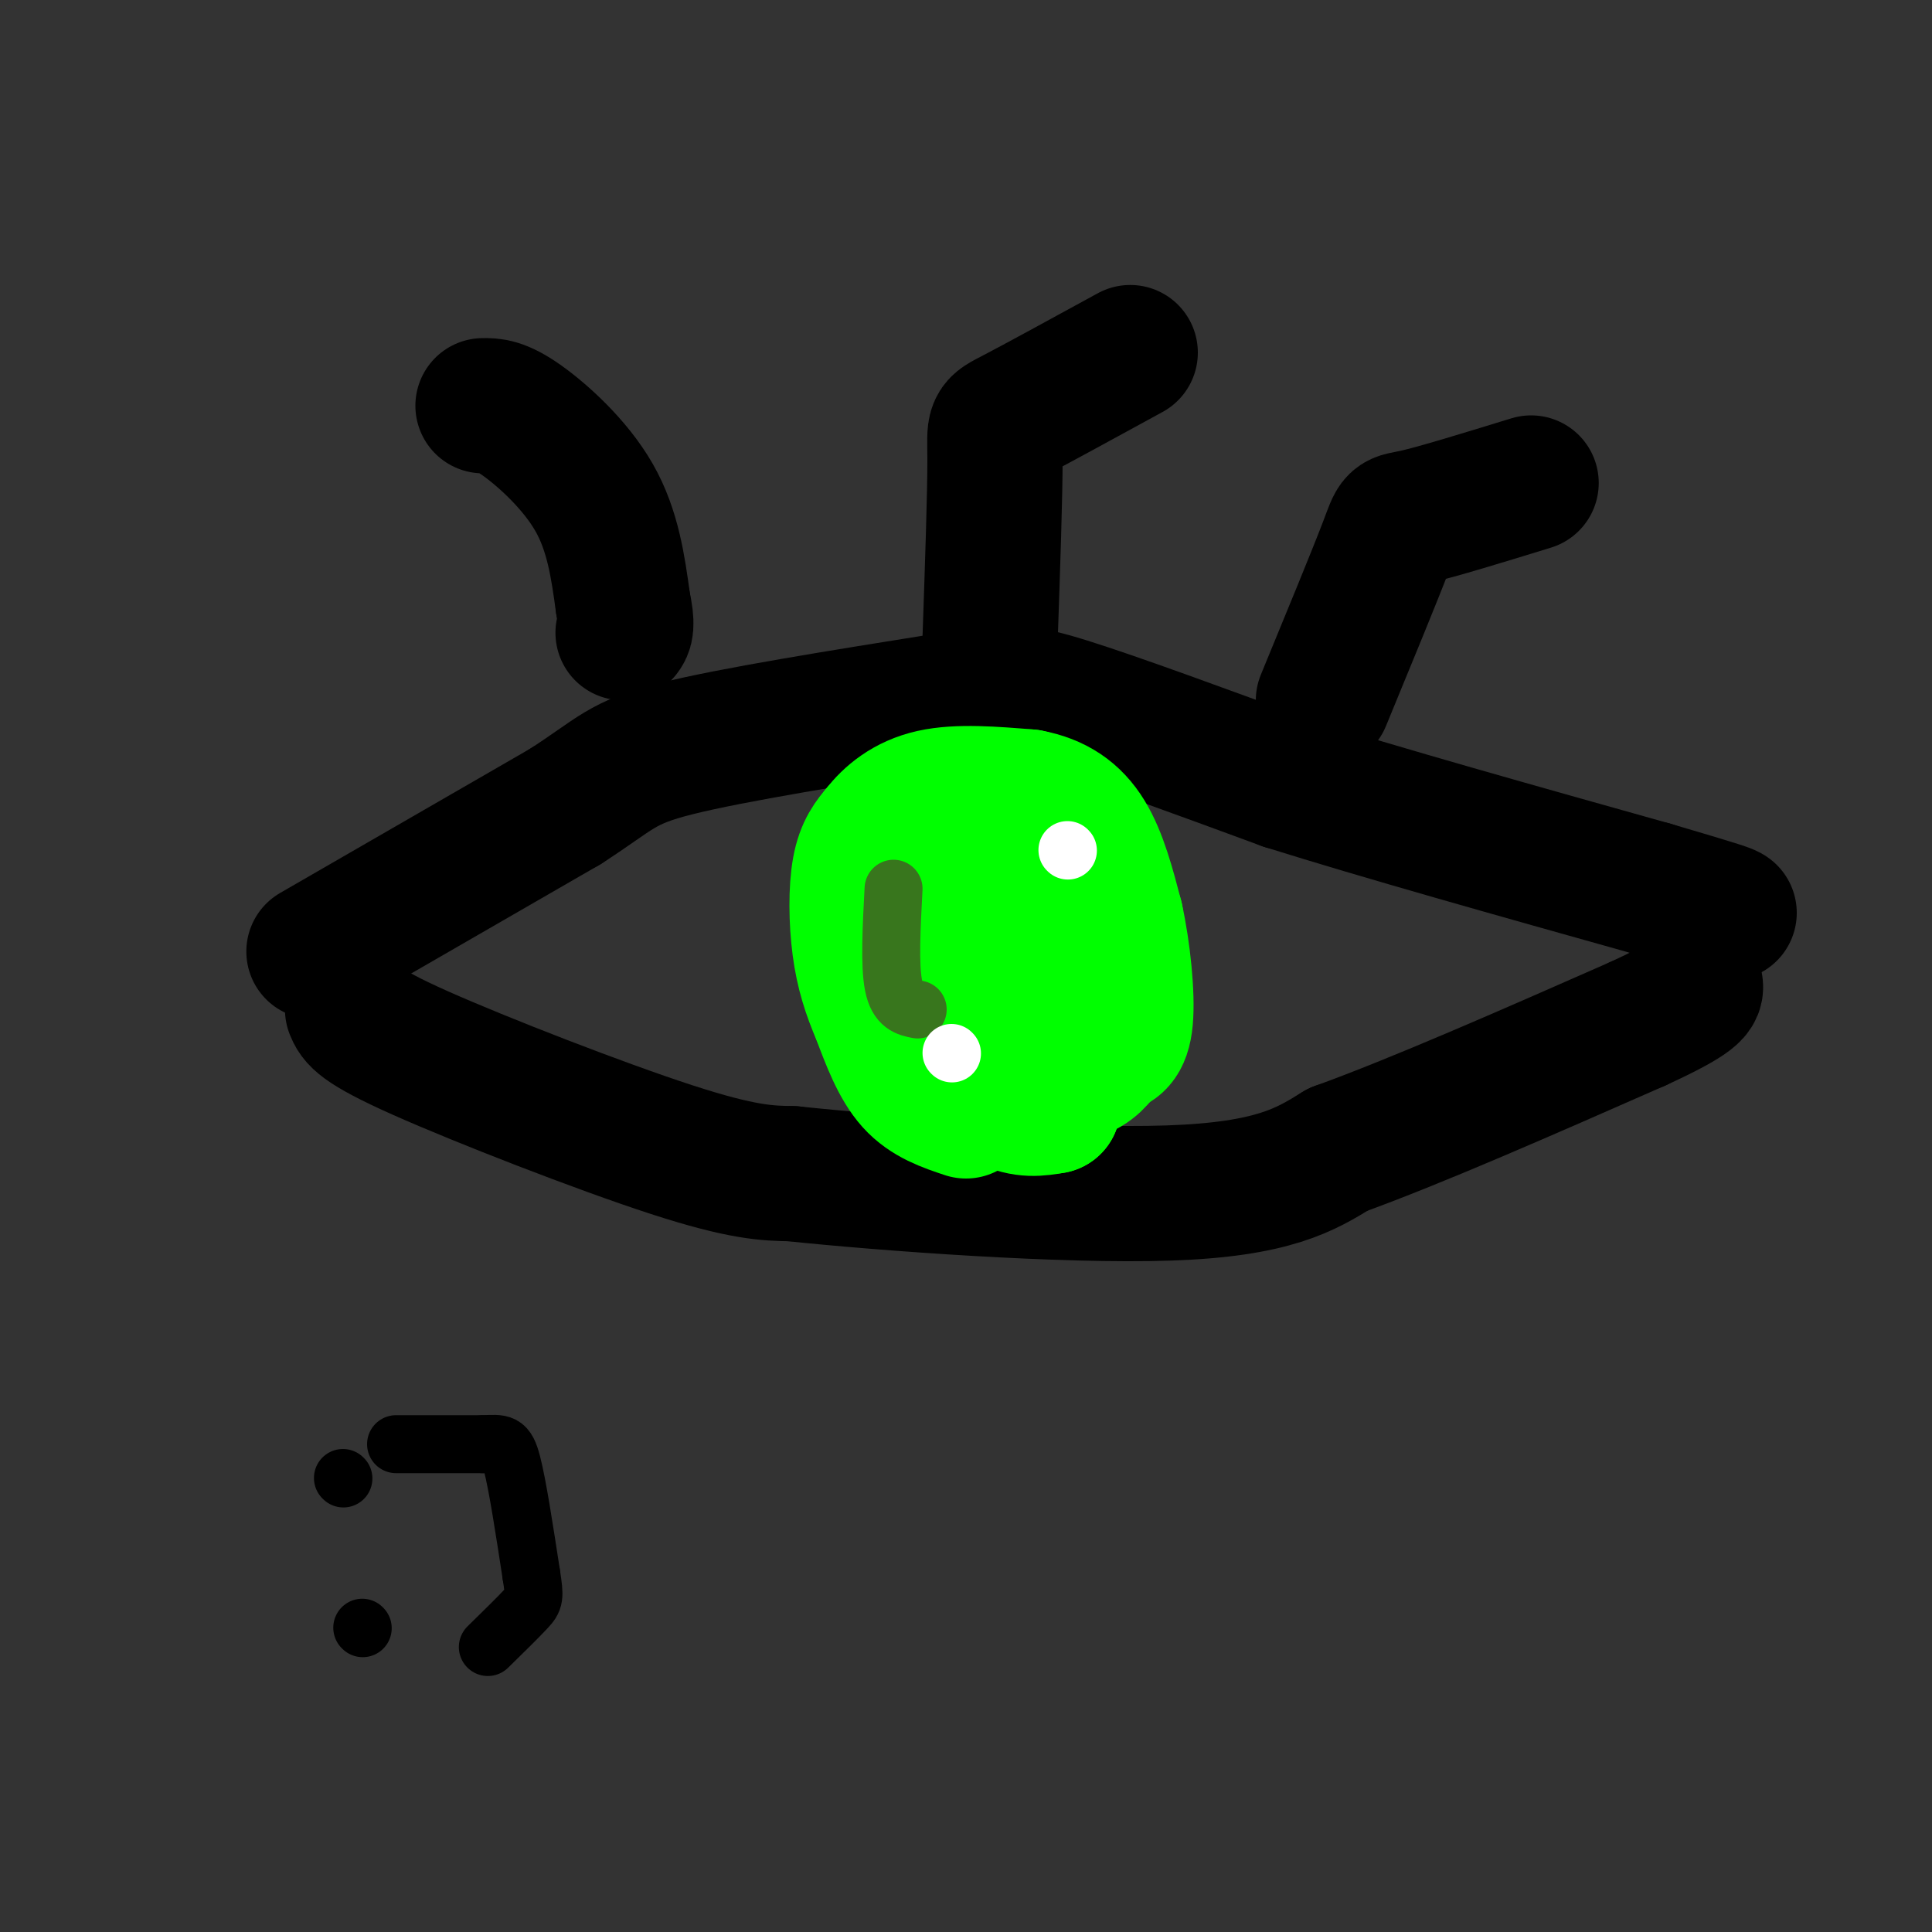 <svg viewBox='0 0 400 400' version='1.1' xmlns='http://www.w3.org/2000/svg' xmlns:xlink='http://www.w3.org/1999/xlink'><rect x="0" y="0" width="400" height="400" fill="#333333" stroke="none"/><g fill='none' stroke='rgb(0,0,0)' stroke-width='28' stroke-linecap='round' stroke-linejoin='round'><path d='M65,197c0.000,0.000 52.000,-30.000 52,-30'/><path d='M117,167c10.711,-6.889 11.489,-9.111 23,-12c11.511,-2.889 33.756,-6.444 56,-10'/><path d='M196,145c12.267,-2.044 14.933,-2.156 25,1c10.067,3.156 27.533,9.578 45,16'/><path d='M266,162c20.167,6.333 48.083,14.167 76,22'/><path d='M342,184c15.333,4.500 15.667,4.750 16,5'/><path d='M73,209c0.689,1.689 1.378,3.378 14,9c12.622,5.622 37.178,15.178 52,20c14.822,4.822 19.911,4.911 25,5'/><path d='M164,243c19.667,2.067 56.333,4.733 78,4c21.667,-0.733 28.333,-4.867 35,-9'/><path d='M277,238c16.167,-5.833 39.083,-15.917 62,-26'/><path d='M339,212c12.333,-5.667 12.167,-6.833 12,-8'/><path d='M100,84c1.844,-0.022 3.689,-0.044 8,3c4.311,3.044 11.089,9.156 15,16c3.911,6.844 4.956,14.422 6,22'/><path d='M129,125c1.000,4.667 0.500,5.333 0,6'/><path d='M205,132c0.511,-14.911 1.022,-29.822 1,-37c-0.022,-7.178 -0.578,-6.622 4,-9c4.578,-2.378 14.289,-7.689 24,-13'/><path d='M274,145c5.356,-13.000 10.711,-26.000 13,-32c2.289,-6.000 1.511,-5.000 6,-6c4.489,-1.000 14.244,-4.000 24,-7'/></g>
<g fill='none' stroke='rgb(0,255,0)' stroke-width='28' stroke-linecap='round' stroke-linejoin='round'><path d='M200,230c-4.000,-1.333 -8.000,-2.667 -11,-6c-3.000,-3.333 -5.000,-8.667 -7,-14'/><path d='M182,210c-1.940,-4.476 -3.292,-8.667 -4,-14c-0.708,-5.333 -0.774,-11.810 0,-16c0.774,-4.190 2.387,-6.095 4,-8'/><path d='M182,172c2.178,-2.800 5.622,-5.800 11,-7c5.378,-1.200 12.689,-0.600 20,0'/><path d='M213,165c5.511,1.022 9.289,3.578 12,8c2.711,4.422 4.356,10.711 6,17'/><path d='M231,190c1.556,7.044 2.444,16.156 2,21c-0.444,4.844 -2.222,5.422 -4,6'/><path d='M229,217c-1.422,2.044 -2.978,4.156 -6,5c-3.022,0.844 -7.511,0.422 -12,0'/><path d='M211,222c-4.000,-0.333 -8.000,-1.167 -12,-2'/><path d='M199,220c-0.311,1.422 4.911,5.978 9,8c4.089,2.022 7.044,1.511 10,1'/><path d='M218,229c-2.622,-1.267 -14.178,-4.933 -20,-8c-5.822,-3.067 -5.911,-5.533 -6,-8'/><path d='M192,213c-1.067,-7.600 -0.733,-22.600 3,-27c3.733,-4.400 10.867,1.800 18,8'/><path d='M213,194c2.978,4.311 1.422,11.089 0,14c-1.422,2.911 -2.711,1.956 -4,1'/></g>
<g fill='none' stroke='rgb(56,118,29)' stroke-width='12' stroke-linecap='round' stroke-linejoin='round'><path d='M185,184c-0.417,7.917 -0.833,15.833 0,20c0.833,4.167 2.917,4.583 5,5'/></g>
<g fill='none' stroke='rgb(255,255,255)' stroke-width='12' stroke-linecap='round' stroke-linejoin='round'><path d='M221,176c0.000,0.000 0.100,0.100 0.1,0.1'/><path d='M197,218c0.000,0.000 0.100,0.100 0.1,0.1'/></g>
<g fill='none' stroke='rgb(0,0,0)' stroke-width='12' stroke-linecap='round' stroke-linejoin='round'><path d='M71,306c0.000,0.000 0.100,0.100 0.1,0.1'/><path d='M75,337c0.000,0.000 0.100,0.100 0.1,0.1'/><path d='M82,299c0.000,0.000 18.000,0.000 18,0'/><path d='M100,299c3.956,-0.133 4.844,-0.467 6,4c1.156,4.467 2.578,13.733 4,23'/><path d='M110,326c0.756,4.778 0.644,5.222 -1,7c-1.644,1.778 -4.822,4.889 -8,8'/></g>
</svg>